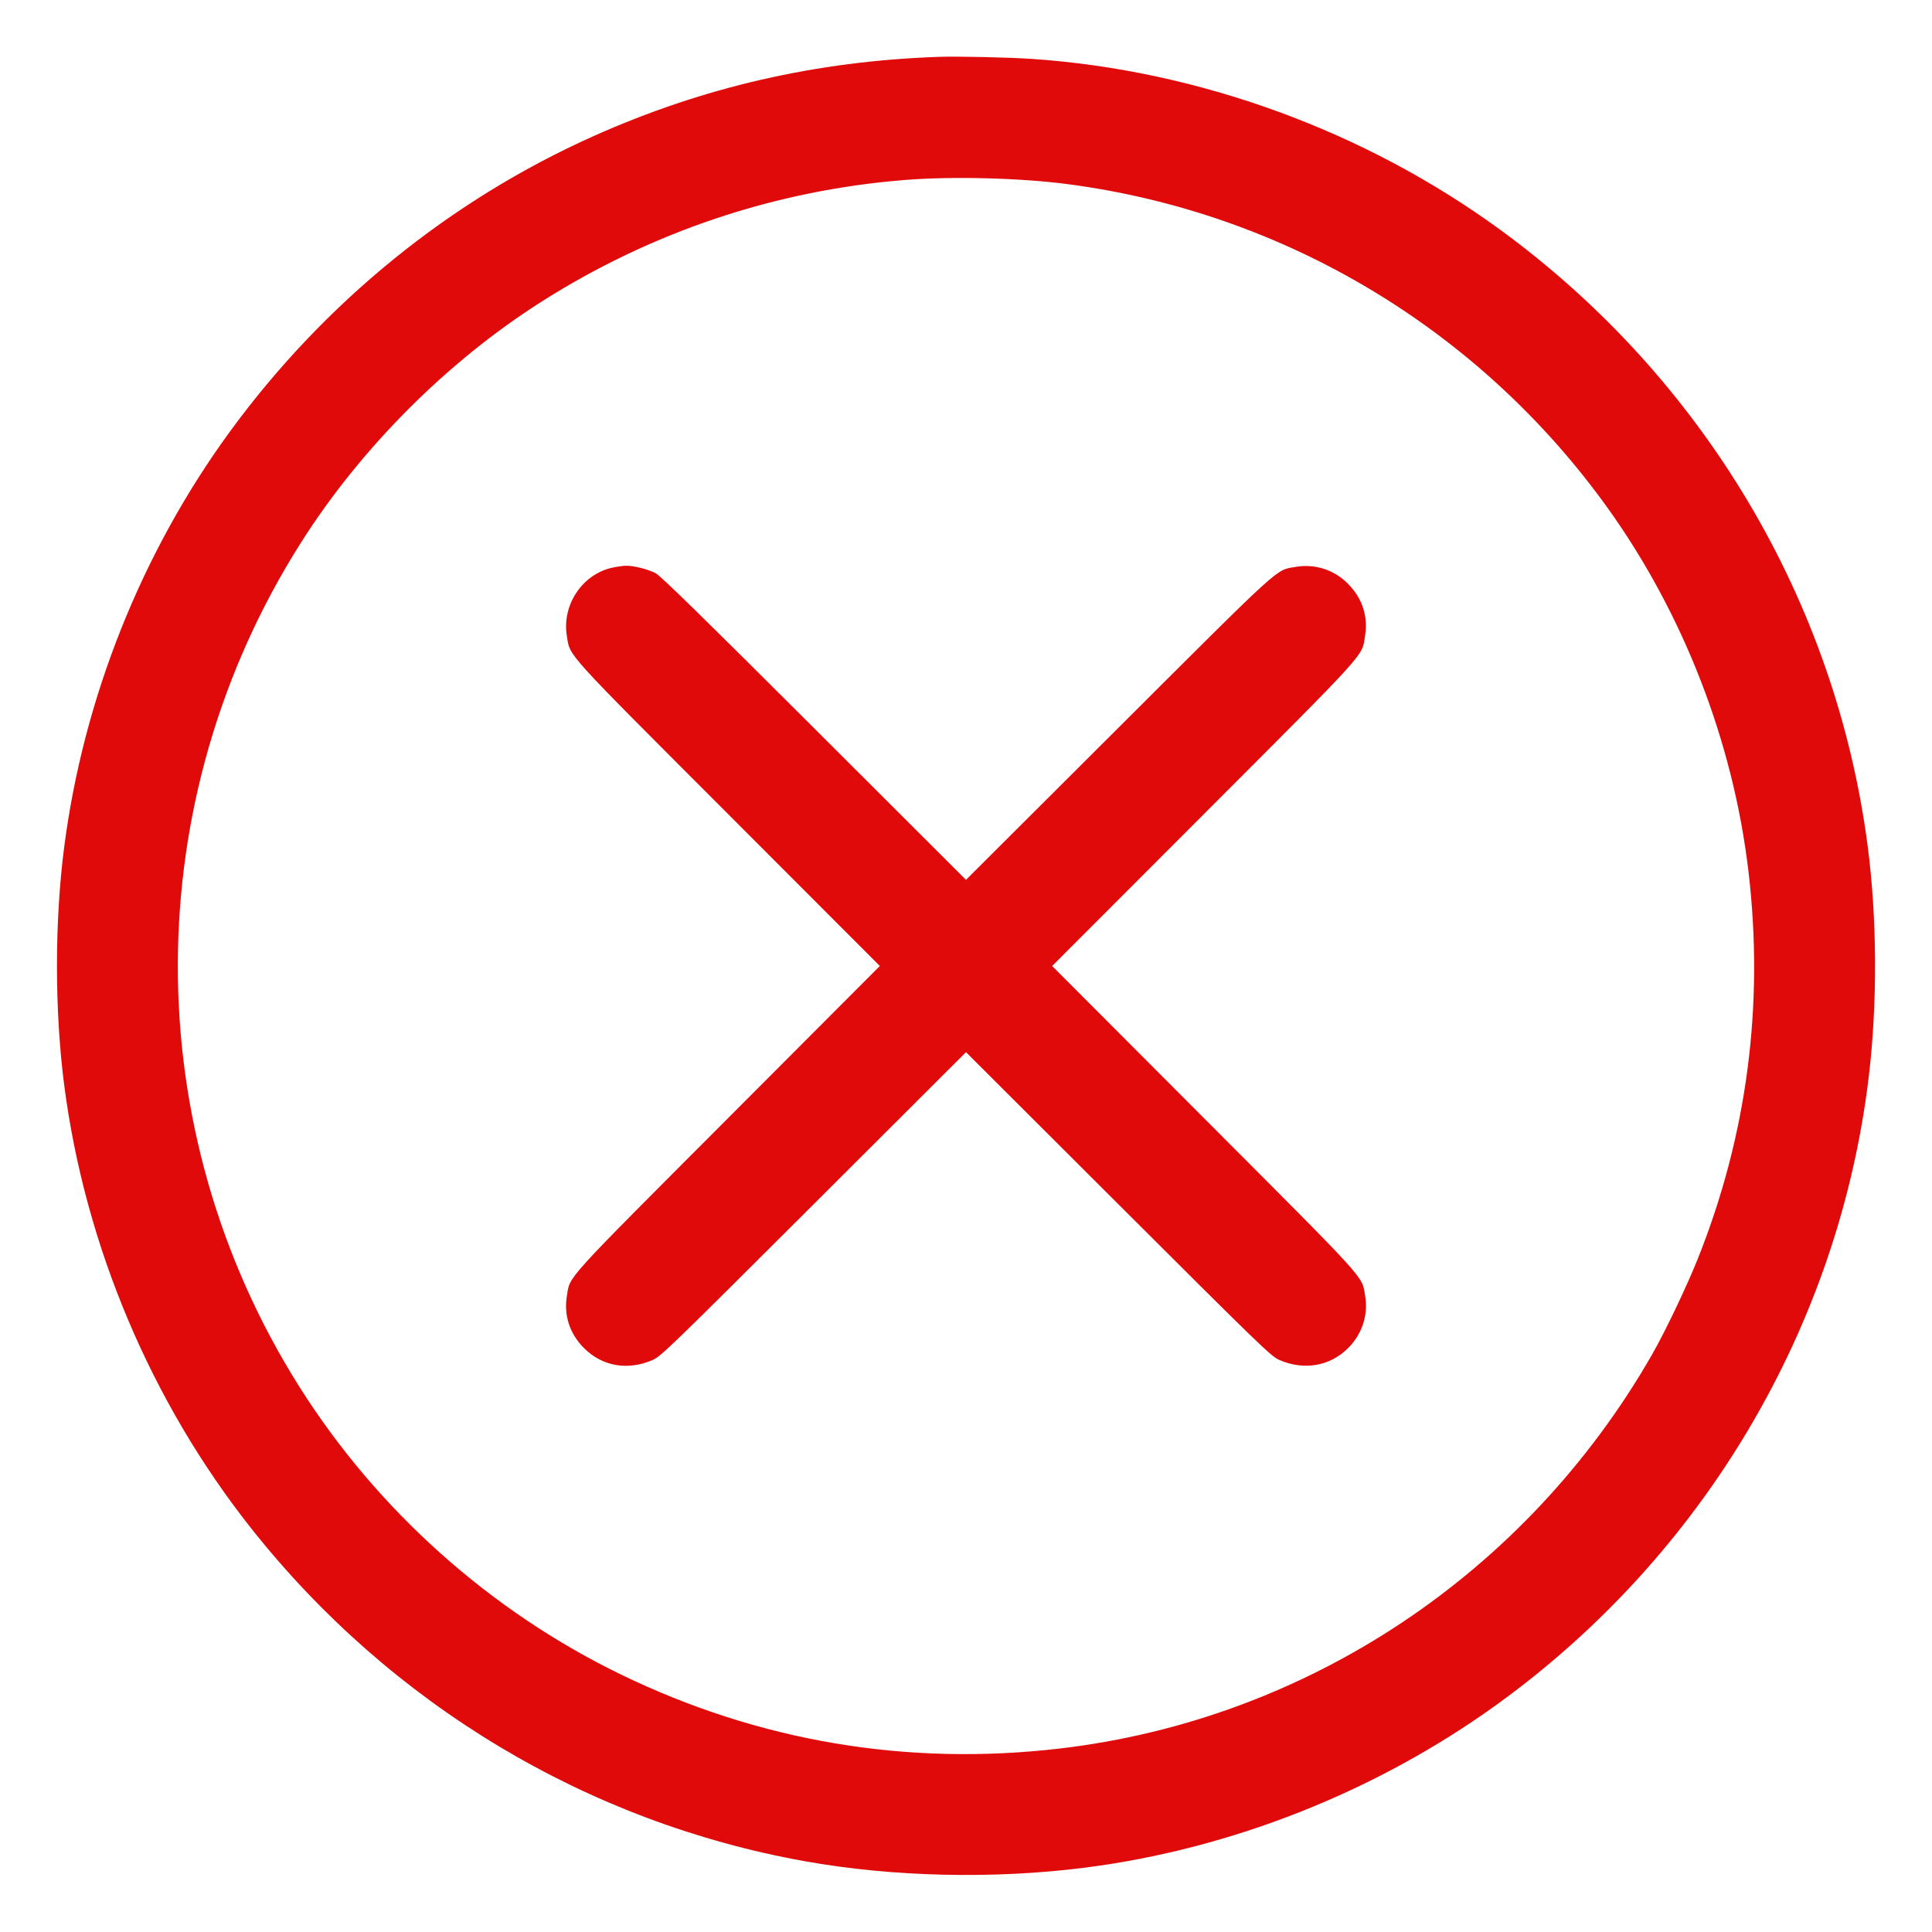 <svg width="138" height="138" viewBox="0 0 138 138" fill="none" xmlns="http://www.w3.org/2000/svg">
<path fill-rule="evenodd" clip-rule="evenodd" d="M67.05 4.061C58.309 4.364 50.229 6.219 42.401 9.72C32.141 14.307 23.162 21.603 16.423 30.827C10.121 39.453 5.978 49.825 4.592 60.45C3.895 65.789 3.895 72.203 4.591 77.55C6.083 89.003 10.803 100.169 17.977 109.212C27.917 121.743 41.932 130.16 57.5 132.947C63.771 134.069 70.989 134.234 77.5 133.404C87.922 132.074 98.243 127.995 106.84 121.808C121.655 111.145 131.362 94.769 133.49 76.85C134.107 71.652 134.077 65.578 133.408 60.45C131.119 42.901 121.638 26.992 107.173 16.423C97.501 9.356 85.603 5.014 73.7 4.207C72.045 4.095 68.386 4.015 67.05 4.061ZM64.65 12.854C55.361 13.592 46.485 16.572 38.6 21.599C31.916 25.861 25.792 31.999 21.523 38.718C9.813 57.146 9.758 80.629 21.381 99.05C26.937 107.856 34.997 115.069 44.35 119.607C54.2 124.386 64.79 126.172 75.7 124.894C93.368 122.823 109.037 112.4 118.006 96.75C118.938 95.125 120.481 91.892 121.276 89.9C124.798 81.079 126.013 71.781 124.891 62.25C123.802 53 120.247 43.83 114.82 36.268C105.676 23.529 91.745 15.18 76.25 13.151C72.874 12.709 68.03 12.585 64.65 12.854ZM43.73 40.55C41.592 41.015 40.126 43.218 40.489 45.42C40.739 46.93 40.146 46.275 52.033 58.175L62.846 69L51.995 79.875C40.137 91.759 40.734 91.101 40.492 92.562C40.262 93.956 40.692 95.271 41.711 96.289C43.024 97.603 44.842 97.917 46.625 97.138C47.211 96.882 47.924 96.192 58.125 86.01L69 75.155L79.875 86.01C90.076 96.192 90.789 96.882 91.375 97.138C93.154 97.915 95.028 97.583 96.323 96.262C97.313 95.252 97.742 93.903 97.506 92.538C97.257 91.094 97.839 91.735 86.005 79.875L75.154 69L85.967 58.175C97.881 46.247 97.27 46.923 97.507 45.399C97.723 44.008 97.305 42.734 96.298 41.711C95.299 40.696 93.931 40.253 92.538 40.494C91.094 40.743 91.735 40.161 79.875 51.995L68.999 62.846L58.175 52.038C50.363 44.238 47.211 41.153 46.85 40.956C46.316 40.664 45.275 40.399 44.7 40.41C44.507 40.413 44.071 40.476 43.73 40.55Z" fill="#E10A0A"/>
</svg>
